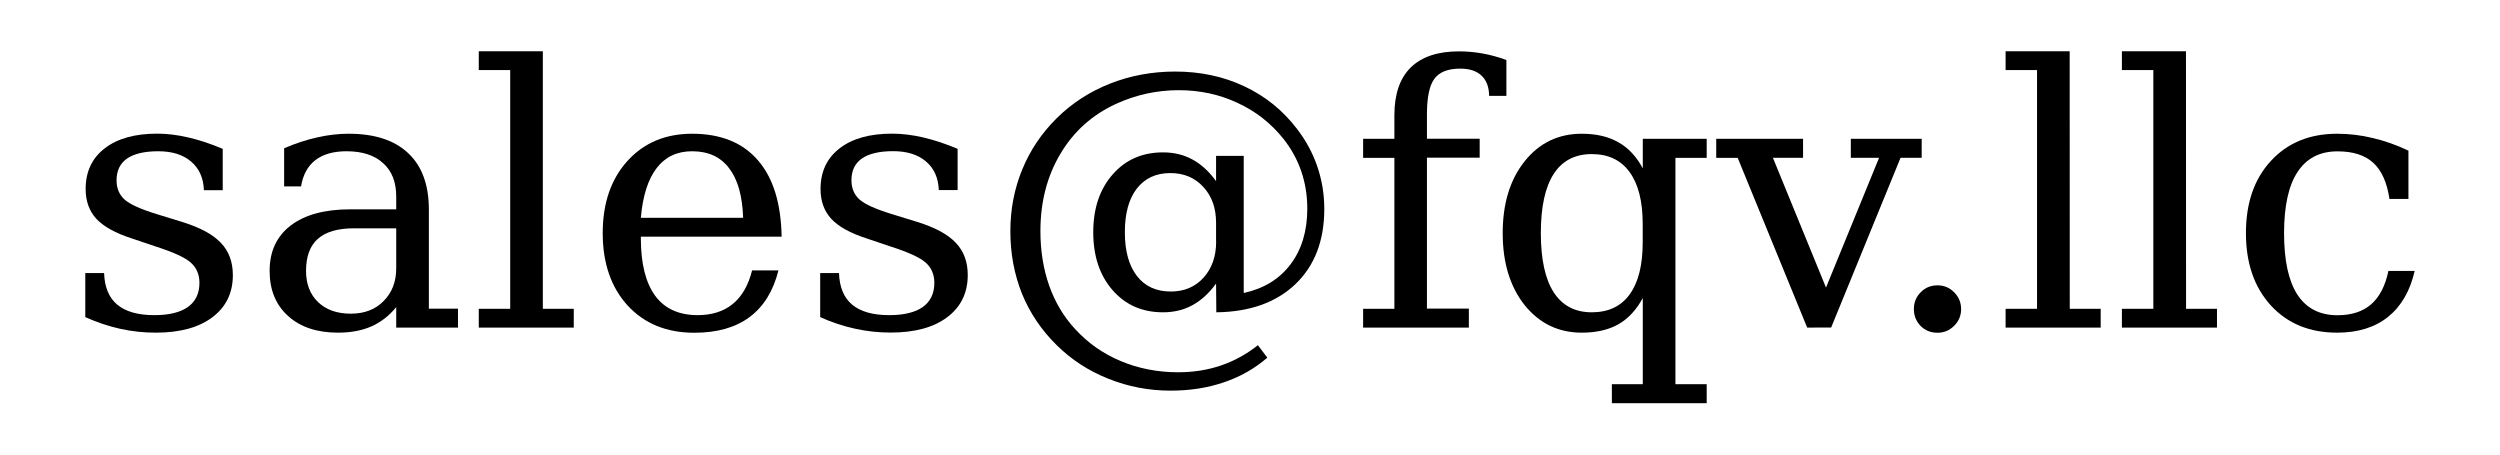 <?xml version="1.0" encoding="UTF-8" standalone="no"?>
<!-- Created with Inkscape (http://www.inkscape.org/) -->

<svg
   width="110"
   height="20"
   viewBox="0 0 29.104 5.292"
   version="1.1"
   id="svg5"
   sodipodi:docname="email.svg"
   inkscape:version="1.1.2 (0a00cf5339, 2022-02-04)"
   xmlns:inkscape="http://www.inkscape.org/namespaces/inkscape"
   xmlns:sodipodi="http://sodipodi.sourceforge.net/DTD/sodipodi-0.dtd"
   xmlns="http://www.w3.org/2000/svg"
   xmlns:svg="http://www.w3.org/2000/svg">
  <sodipodi:namedview
     id="namedview7"
     pagecolor="#ffffff"
     bordercolor="#666666"
     borderopacity="1.0"
     inkscape:pageshadow="2"
     inkscape:pageopacity="0.0"
     inkscape:pagecheckerboard="0"
     inkscape:document-units="mm"
     showgrid="false"
     units="px"
     inkscape:zoom="4.1071317"
     inkscape:cx="54.539278"
     inkscape:cy="34.208788"
     inkscape:window-width="1920"
     inkscape:window-height="990"
     inkscape:window-x="0"
     inkscape:window-y="28"
     inkscape:window-maximized="1"
     inkscape:current-layer="layer1" />
  <defs
     id="defs2" />
  <g
     inkscape:label="Layer 1"
     inkscape:groupmode="layer"
     id="layer1">
    <g
       aria-label="sales@fqv.llc"
       id="text1442"
       style="font-size:4.233px;line-height:1.25;font-family:Lato;-inkscape-font-specification:Lato;stroke-width:0.265">
      <path
         d="M 0.992,3.692 V 3.179 H 1.211 q 0.008,0.246 0.153,0.368 0.147,0.122 0.432,0.122 0.256,0 0.391,-0.095 0.134,-0.097 0.134,-0.281 0,-0.145 -0.099,-0.234 Q 2.125,2.97 1.809,2.869 L 1.534,2.776 Q 1.251,2.685 1.122,2.549 0.996,2.412 0.996,2.201 q 0,-0.302 0.221,-0.473 0.221,-0.172 0.612,-0.172 0.174,0 0.366,0.045 0.192,0.045 0.397,0.132 V 2.214 H 2.373 Q 2.365,2.001 2.224,1.881 2.084,1.761 1.842,1.761 q -0.24,0 -0.364,0.085 -0.122,0.085 -0.122,0.254 0,0.138 0.093,0.223 0.093,0.083 0.372,0.169 l 0.302,0.093 q 0.312,0.097 0.449,0.244 0.138,0.145 0.138,0.374 0,0.312 -0.24,0.492 -0.238,0.178 -0.657,0.178 -0.213,0 -0.415,-0.045 Q 1.195,3.783 0.992,3.692 Z"
         style="font-family:'dejavu serif';-inkscape-font-specification:'dejavu serif'"
         id="path14228" />
      <path
         d="M 4.612,3.123 V 2.658 H 4.122 q -0.283,0 -0.422,0.122 -0.138,0.122 -0.138,0.374 0,0.229 0.141,0.364 0.141,0.134 0.38,0.134 0.238,0 0.382,-0.147 0.147,-0.147 0.147,-0.382 z M 4.992,2.441 v 1.153 H 5.331 V 3.814 H 4.612 V 3.576 q -0.126,0.153 -0.291,0.225 -0.165,0.072 -0.387,0.072 -0.366,0 -0.581,-0.194 Q 3.138,3.485 3.138,3.154 q 0,-0.341 0.246,-0.529 0.246,-0.188 0.695,-0.188 H 4.612 V 2.286 q 0,-0.25 -0.153,-0.387 -0.151,-0.138 -0.426,-0.138 -0.227,0 -0.362,0.103 Q 3.537,1.968 3.504,2.17 H 3.307 v -0.444 q 0.198,-0.085 0.384,-0.126 0.188,-0.043 0.366,-0.043 0.457,0 0.695,0.227 0.24,0.225 0.24,0.657 z"
         style="font-family:'dejavu serif';-inkscape-font-specification:'dejavu serif'"
         id="path14230" />
      <path
         d="M 6.319,3.595 H 6.679 V 3.814 H 5.573 V 3.595 H 5.939 V 0.816 H 5.573 V 0.597 h 0.746 z"
         style="font-family:'dejavu serif';-inkscape-font-specification:'dejavu serif'"
         id="path14232" />
      <path
         d="M 9.099,2.755 H 7.46 v 0.017 q 0,0.444 0.167,0.672 0.167,0.225 0.494,0.225 0.25,0 0.409,-0.13 0.161,-0.132 0.225,-0.391 H 9.062 q -0.091,0.362 -0.337,0.544 -0.244,0.182 -0.643,0.182 -0.482,0 -0.775,-0.316 Q 7.016,3.239 7.016,2.714 q 0,-0.521 0.287,-0.839 0.287,-0.318 0.754,-0.318 0.498,0 0.765,0.308 0.267,0.306 0.277,0.891 z M 8.651,2.536 Q 8.638,2.152 8.487,1.958 8.339,1.761 8.057,1.761 q -0.263,0 -0.413,0.196 -0.151,0.196 -0.184,0.579 z"
         style="font-family:'dejavu serif';-inkscape-font-specification:'dejavu serif'"
         id="path14234" />
      <path
         d="M 9.548,3.692 V 3.179 h 0.219 q 0.008,0.246 0.153,0.368 0.147,0.122 0.432,0.122 0.256,0 0.391,-0.095 0.134,-0.097 0.134,-0.281 0,-0.145 -0.099,-0.234 -0.097,-0.089 -0.413,-0.19 L 10.089,2.776 Q 9.806,2.685 9.678,2.549 9.552,2.412 9.552,2.201 q 0,-0.302 0.221,-0.473 0.221,-0.172 0.612,-0.172 0.174,0 0.366,0.045 0.192,0.045 0.397,0.132 v 0.48 h -0.219 q -0.008,-0.213 -0.149,-0.333 -0.141,-0.12 -0.382,-0.12 -0.24,0 -0.364,0.085 -0.122,0.085 -0.122,0.254 0,0.138 0.093,0.223 0.093,0.083 0.372,0.169 l 0.302,0.093 q 0.312,0.097 0.449,0.244 0.138,0.145 0.138,0.374 0,0.312 -0.24,0.492 -0.238,0.178 -0.657,0.178 -0.213,0 -0.415,-0.045 Q 9.75,3.783 9.548,3.692 Z"
         style="font-family:'dejavu serif';-inkscape-font-specification:'dejavu serif'"
         id="path14236" />
      <path
         d="m 14.157,3.301 q -0.122,0.169 -0.275,0.252 -0.151,0.083 -0.343,0.083 -0.362,0 -0.587,-0.258 -0.225,-0.258 -0.225,-0.674 0,-0.415 0.225,-0.672 0.225,-0.258 0.587,-0.258 0.192,0 0.343,0.083 0.153,0.083 0.275,0.252 V 1.815 h 0.322 v 1.596 q 0.351,-0.076 0.546,-0.335 0.194,-0.258 0.194,-0.647 0,-0.229 -0.07,-0.434 Q 15.079,1.79 14.941,1.616 14.722,1.342 14.405,1.197 14.091,1.05 13.721,1.05 q -0.186,0 -0.368,0.039 -0.182,0.039 -0.36,0.12 -0.418,0.192 -0.649,0.583 -0.232,0.389 -0.232,0.899 0,0.345 0.103,0.637 0.103,0.289 0.3,0.502 0.225,0.246 0.533,0.374 0.31,0.13 0.668,0.13 0.267,0 0.498,-0.079 0.232,-0.079 0.43,-0.236 l 0.11,0.145 q -0.223,0.192 -0.506,0.287 -0.283,0.097 -0.62,0.097 -0.378,0 -0.723,-0.138 Q 12.562,4.275 12.303,4.02 12.036,3.758 11.898,3.421 11.762,3.082 11.762,2.691 q 0,-0.38 0.138,-0.717 0.138,-0.337 0.403,-0.599 0.263,-0.26 0.618,-0.401 0.358,-0.141 0.759,-0.141 0.442,0 0.806,0.172 0.366,0.172 0.612,0.494 0.157,0.203 0.238,0.44 0.081,0.238 0.081,0.494 0,0.554 -0.337,0.876 -0.337,0.32 -0.92,0.327 z m 0,-0.49 V 2.594 q 0,-0.258 -0.149,-0.418 -0.147,-0.161 -0.384,-0.161 -0.25,0 -0.391,0.182 -0.138,0.18 -0.138,0.506 0,0.329 0.141,0.511 0.141,0.18 0.393,0.18 0.236,0 0.382,-0.161 0.147,-0.163 0.147,-0.422 z"
         style="font-family:'dejavu serif';-inkscape-font-specification:'dejavu serif'"
         id="path14238" />
      <path
         d="m 17.537,1.116 h -0.201 q -0.002,-0.155 -0.089,-0.236 -0.085,-0.081 -0.248,-0.081 -0.213,0 -0.3,0.118 -0.087,0.116 -0.087,0.415 v 0.283 h 0.614 v 0.221 h -0.614 v 1.757 h 0.488 V 3.814 H 15.869 V 3.595 h 0.364 V 1.838 H 15.869 V 1.616 h 0.364 V 1.342 q 0,-0.368 0.19,-0.556 0.192,-0.188 0.562,-0.188 0.138,0 0.277,0.025 0.138,0.025 0.275,0.076 z"
         style="font-family:'dejavu serif';-inkscape-font-specification:'dejavu serif'"
         id="path14240" />
      <path
         d="M 19.505,1.838 V 4.473 H 19.869 V 4.694 H 18.765 V 4.473 h 0.36 v -1.003 q -0.112,0.207 -0.285,0.306 -0.172,0.097 -0.426,0.097 -0.405,0 -0.664,-0.32 -0.256,-0.322 -0.256,-0.839 0,-0.517 0.256,-0.837 0.256,-0.32 0.664,-0.32 0.254,0 0.426,0.099 0.174,0.097 0.285,0.304 V 1.616 h 0.744 V 1.838 Z M 19.124,2.607 q 0,-0.395 -0.153,-0.604 -0.151,-0.209 -0.44,-0.209 -0.294,0 -0.444,0.232 -0.149,0.232 -0.149,0.688 0,0.455 0.149,0.688 0.151,0.234 0.444,0.234 0.289,0 0.44,-0.207 0.153,-0.209 0.153,-0.606 z"
         style="font-family:'dejavu serif';-inkscape-font-specification:'dejavu serif'"
         id="path14242" />
      <path
         d="M 21.039,3.814 20.23,1.838 H 19.98 V 1.616 h 1.011 v 0.221 h -0.351 l 0.618,1.511 0.618,-1.511 H 21.547 V 1.616 h 0.825 v 0.221 h -0.246 l -0.808,1.976 z"
         style="font-family:'dejavu serif';-inkscape-font-specification:'dejavu serif'"
         id="path14244" />
      <path
         d="m 22.281,3.599 q 0,-0.116 0.079,-0.196 0.079,-0.081 0.196,-0.081 0.114,0 0.194,0.081 0.081,0.081 0.081,0.196 0,0.114 -0.081,0.194 -0.081,0.081 -0.194,0.081 -0.118,0 -0.196,-0.079 -0.079,-0.081 -0.079,-0.196 z"
         style="font-family:'dejavu serif';-inkscape-font-specification:'dejavu serif'"
         id="path14246" />
      <path
         d="m 24.096,3.595 h 0.36 V 3.814 H 23.349 V 3.595 h 0.366 V 0.816 H 23.349 V 0.597 h 0.746 z"
         style="font-family:'dejavu serif';-inkscape-font-specification:'dejavu serif'"
         id="path14248" />
      <path
         d="m 25.45,3.595 h 0.36 V 3.814 H 24.703 V 3.595 h 0.366 V 0.816 H 24.703 V 0.597 h 0.746 z"
         style="font-family:'dejavu serif';-inkscape-font-specification:'dejavu serif'"
         id="path14250" />
      <path
         d="m 28.112,3.154 q -0.081,0.351 -0.31,0.535 -0.229,0.184 -0.593,0.184 -0.48,0 -0.771,-0.316 -0.291,-0.318 -0.291,-0.843 0,-0.527 0.291,-0.841 0.291,-0.316 0.771,-0.316 0.209,0 0.415,0.05 0.207,0.048 0.415,0.147 v 0.562 h -0.221 q -0.043,-0.289 -0.19,-0.422 -0.145,-0.132 -0.415,-0.132 -0.308,0 -0.465,0.24 -0.157,0.238 -0.157,0.713 0,0.475 0.155,0.715 0.157,0.24 0.467,0.24 0.246,0 0.393,-0.128 Q 27.752,3.413 27.806,3.154 Z"
         style="font-family:'dejavu serif';-inkscape-font-specification:'dejavu serif'"
         id="path14252" />
    </g>
  </g>
</svg>
